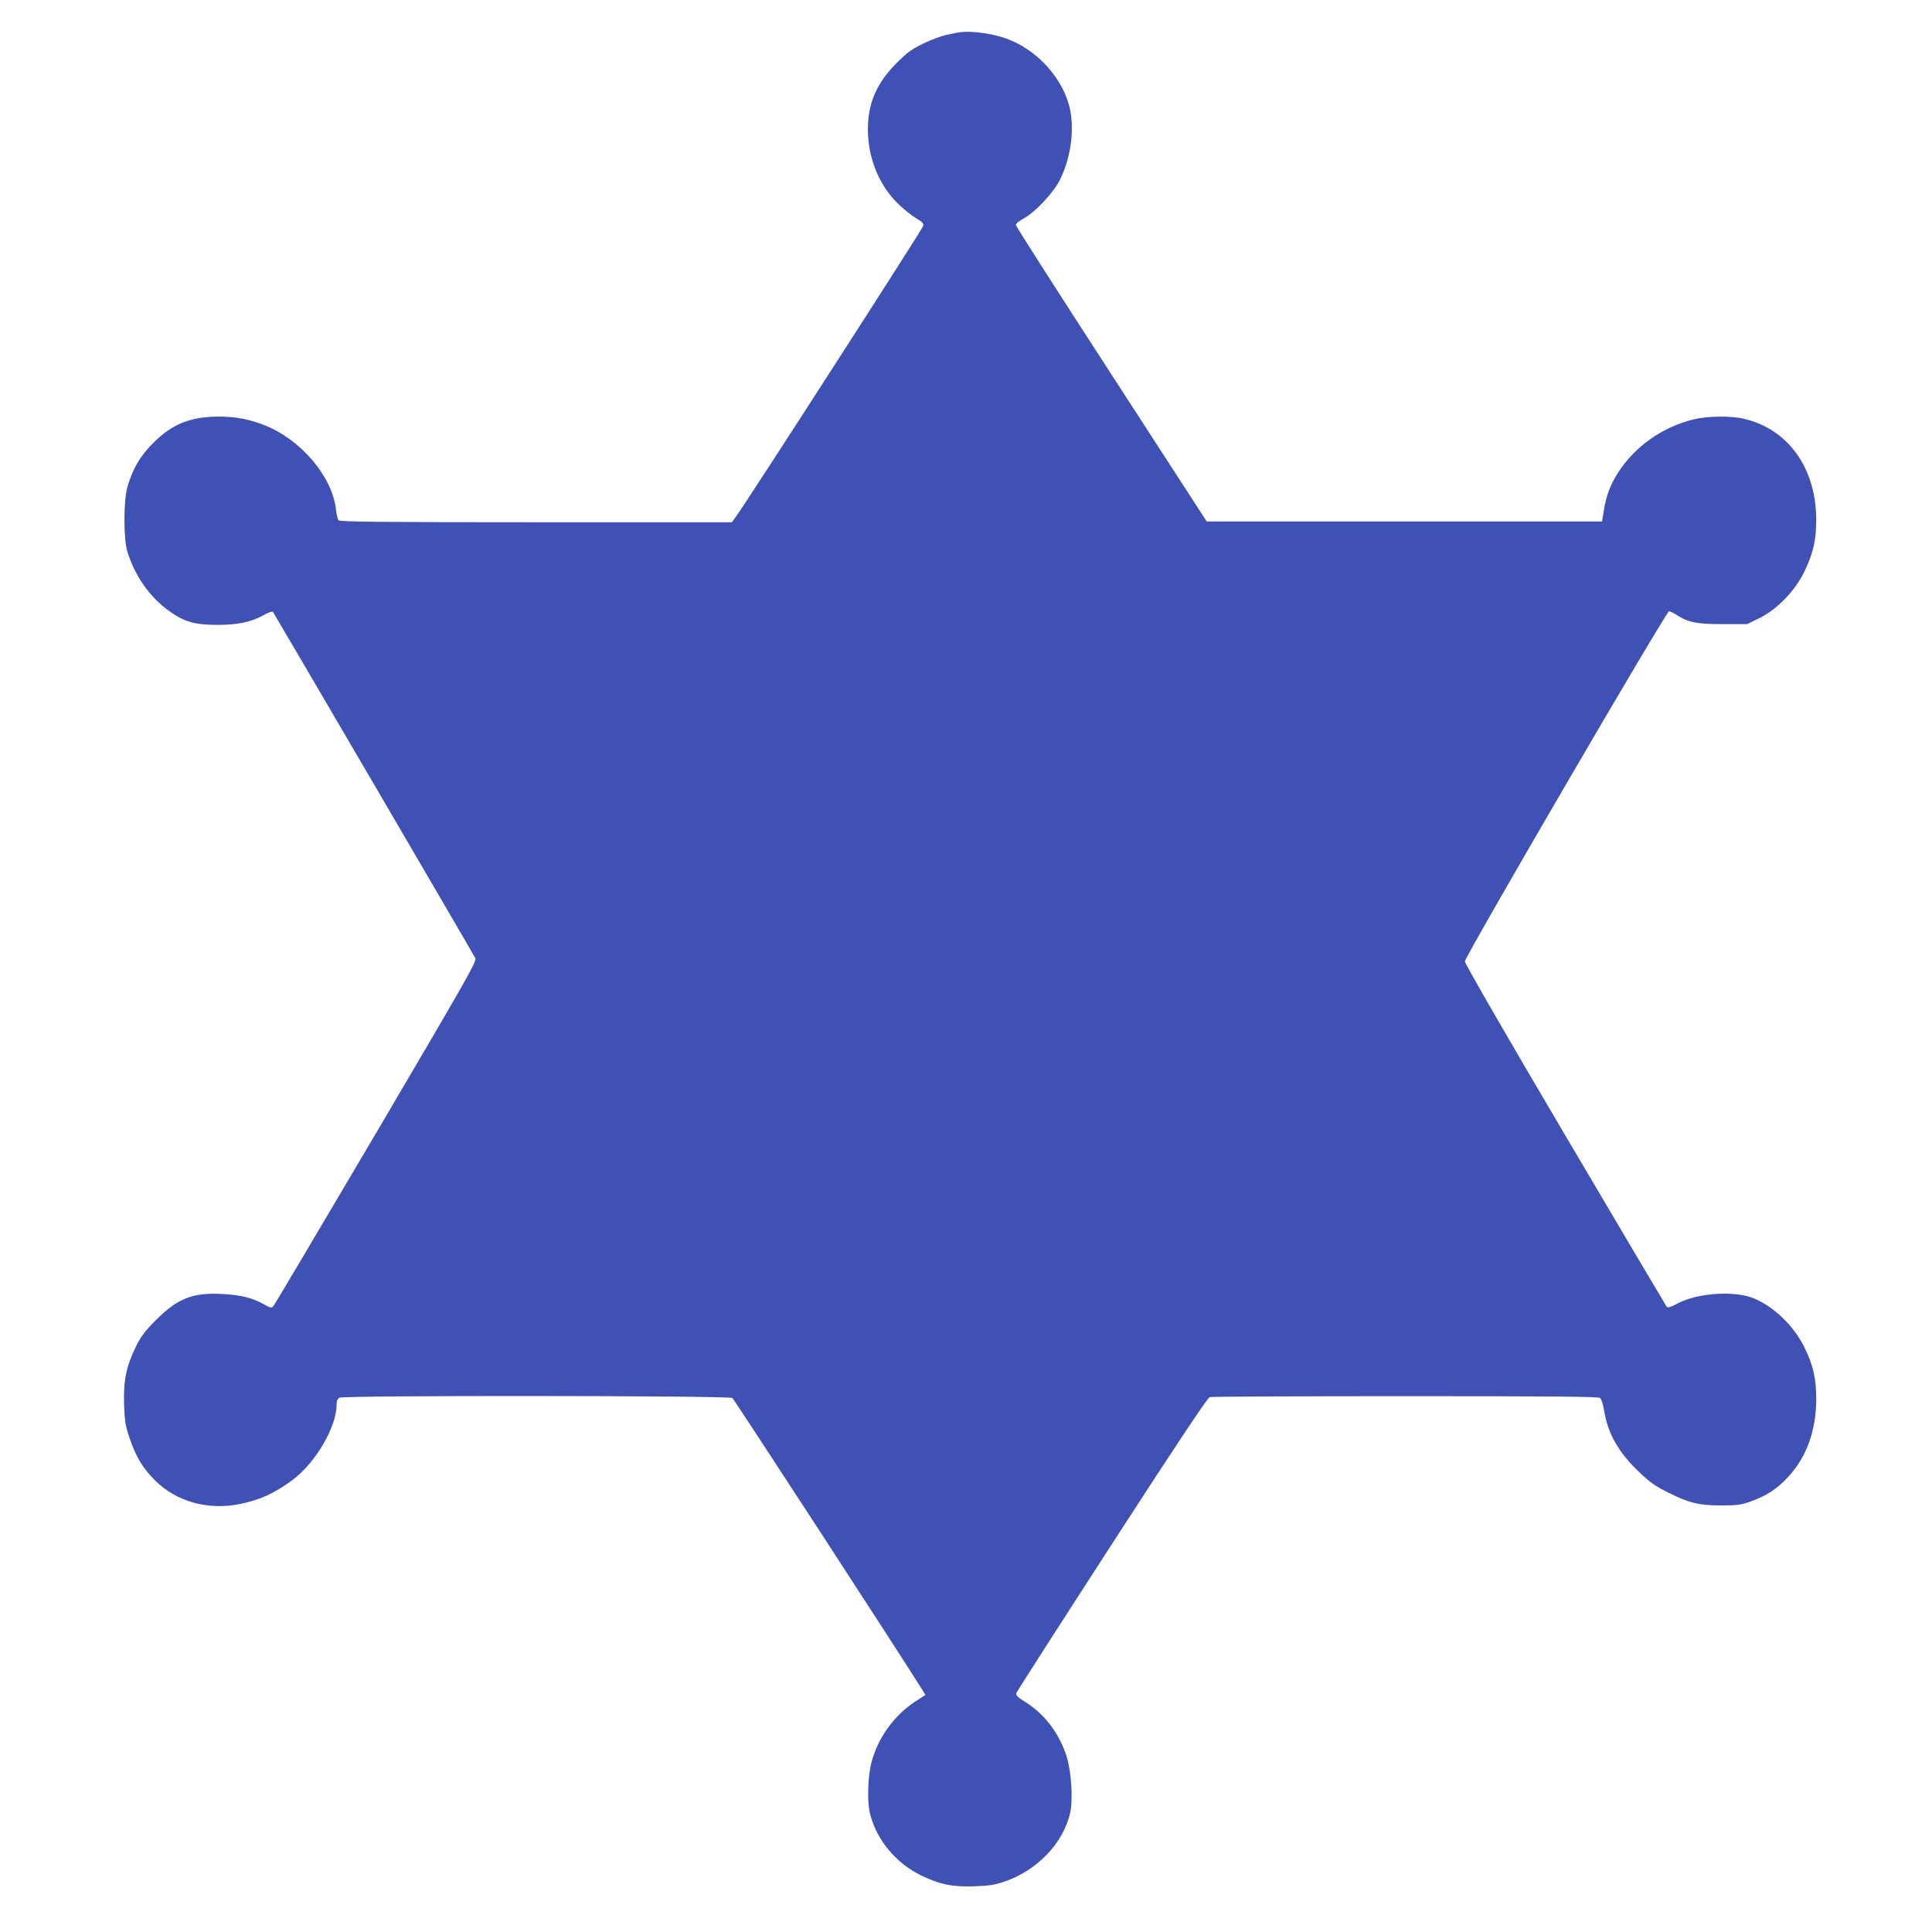 <?xml version="1.0" standalone="no"?>
<!DOCTYPE svg PUBLIC "-//W3C//DTD SVG 20010904//EN"
 "http://www.w3.org/TR/2001/REC-SVG-20010904/DTD/svg10.dtd">
<svg version="1.0" xmlns="http://www.w3.org/2000/svg"
 width="1280pt" height="1280pt" viewBox="0 0 1280 1280"
 preserveAspectRatio="xMidYMid meet">
<g transform="translate(0,1280) scale(0.1,-0.1)"
fill="#3f51b5" stroke="none">
<path d="M6345 12584 c-11 -2 -45 -9 -75 -15 -30 -6 -98 -31 -150 -56 -80 -39
-108 -59 -181 -132 -131 -131 -189 -265 -189 -437 0 -187 72 -367 194 -488 39
-39 95 -84 124 -101 41 -24 52 -35 49 -51 -3 -18 -1180 -1846 -1244 -1931
l-24 -33 -1298 0 c-1027 0 -1301 3 -1308 13 -6 6 -13 39 -17 71 -24 215 -226
457 -464 555 -102 42 -198 61 -309 61 -191 0 -313 -49 -438 -175 -88 -87 -138
-175 -172 -295 -25 -94 -25 -341 1 -425 49 -160 148 -301 275 -392 101 -73
171 -93 320 -93 137 0 221 18 303 62 36 21 61 29 67 23 7 -9 1311 -2238 1340
-2293 11 -20 -48 -123 -655 -1155 -367 -622 -674 -1140 -682 -1149 -13 -16
-18 -15 -66 12 -76 42 -148 60 -272 67 -195 11 -298 -29 -440 -172 -73 -73
-99 -107 -133 -175 -65 -133 -84 -228 -79 -385 4 -112 9 -143 37 -224 41 -122
88 -200 170 -281 140 -138 346 -196 553 -156 141 28 237 72 359 163 152 115
289 350 289 497 0 25 6 38 19 46 31 16 2582 14 2603 -2 13 -10 1146 -1751
1256 -1930 l23 -37 -70 -46 c-138 -91 -244 -238 -287 -400 -25 -95 -30 -267
-9 -345 45 -172 169 -322 335 -404 125 -61 212 -79 360 -73 91 3 132 9 195 31
217 74 389 254 435 455 20 86 8 278 -24 376 -49 153 -147 281 -275 360 -47 29
-61 43 -58 57 3 10 288 454 633 987 422 652 635 972 649 975 11 3 594 6 1296
6 1005 0 1278 -3 1290 -12 9 -7 21 -46 27 -86 25 -151 96 -276 232 -405 70
-67 108 -94 191 -135 140 -70 206 -86 354 -86 104 0 130 4 193 26 106 38 175
83 248 162 122 131 185 303 187 511 1 138 -20 232 -79 350 -70 143 -209 275
-342 326 -128 49 -365 32 -494 -35 -49 -26 -69 -32 -76 -23 -5 7 -308 518
-673 1137 -397 673 -663 1135 -664 1150 0 32 1334 2320 1353 2320 7 0 29 -11
50 -24 77 -50 134 -61 307 -61 l160 0 80 39 c118 58 234 177 298 306 59 121
79 207 80 340 2 344 -183 606 -477 675 -90 22 -247 19 -342 -5 -204 -52 -383
-179 -493 -350 -51 -79 -80 -155 -95 -250 l-12 -75 -1309 0 -1310 0 -632 975
c-348 536 -633 982 -633 990 0 8 21 26 48 40 78 41 202 173 245 260 78 158
100 361 56 506 -59 194 -229 368 -425 433 -102 34 -237 49 -309 35z"/>
</g>
</svg>
